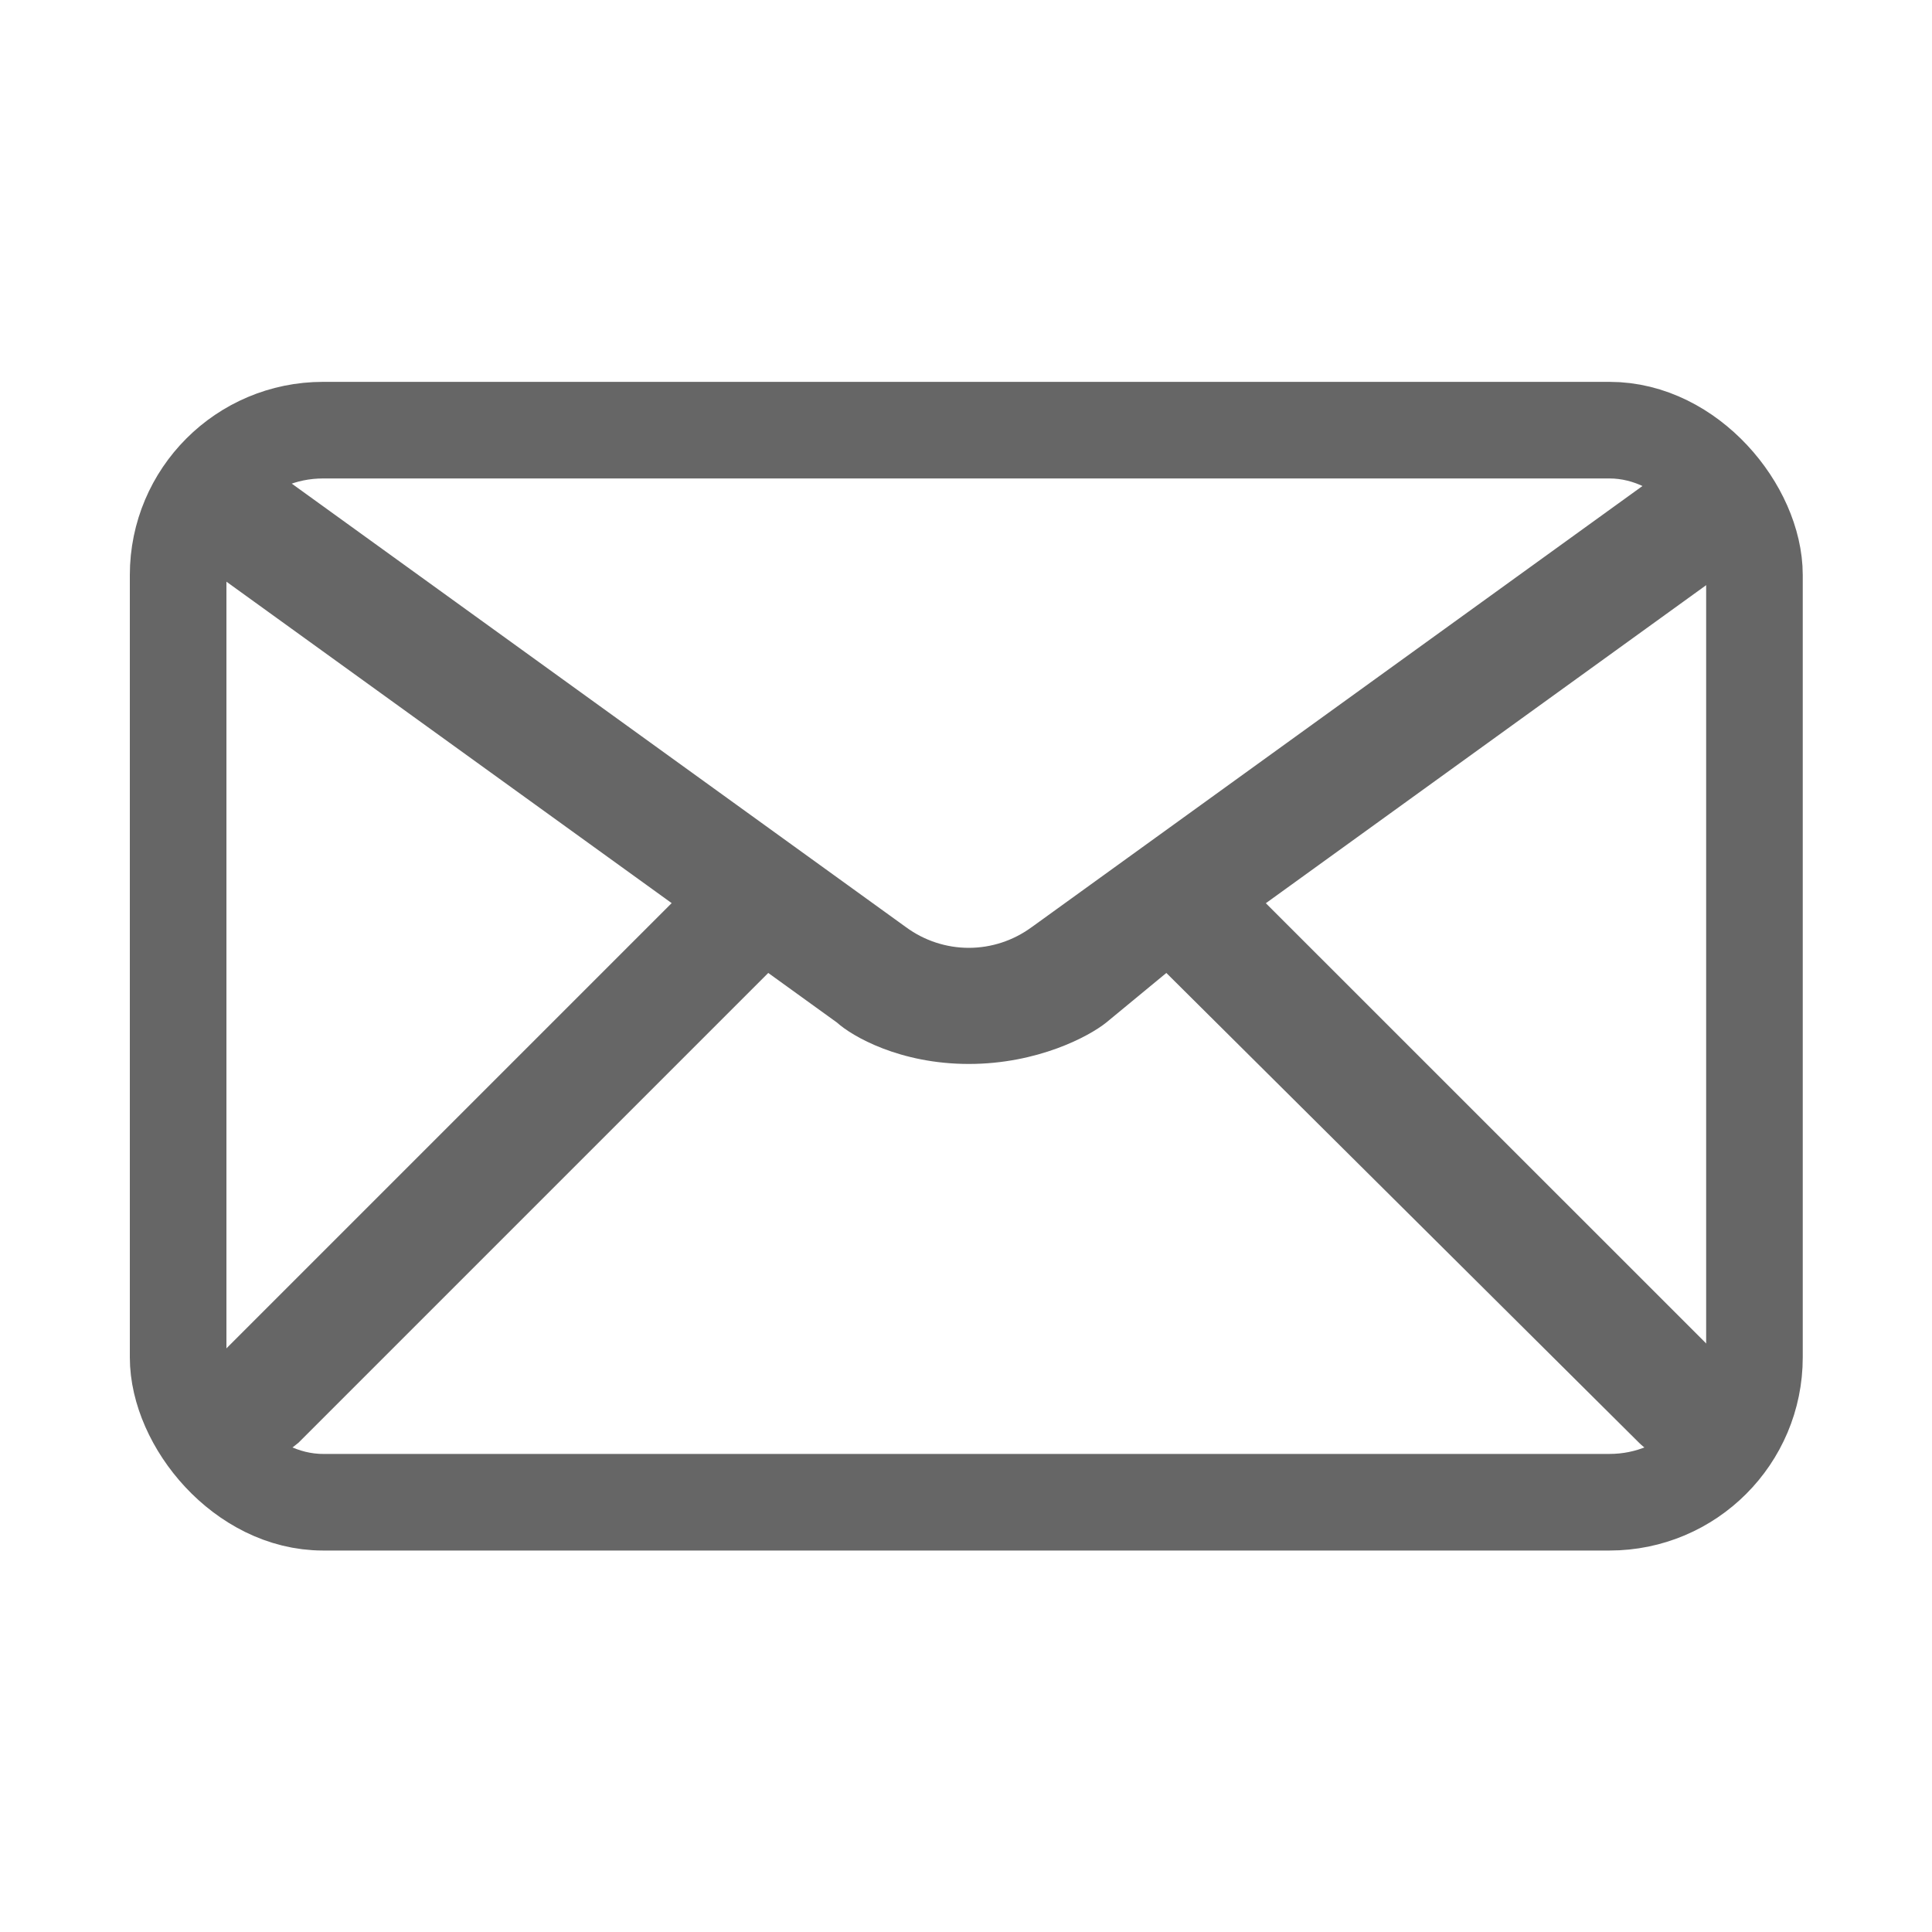 <svg width="20" height="20" viewBox="0 0 20 20" fill="none" xmlns="http://www.w3.org/2000/svg">
<path d="M17.397 15.113C17.235 15.113 17.08 15.048 16.966 14.934L12.074 10.072L11.451 10.586C11.274 10.728 10.742 11.014 10.029 11.014C9.315 11.014 8.822 10.728 8.665 10.586L7.953 10.072L3.091 14.934C2.949 15.055 2.817 15.113 2.66 15.113C2.54 15.113 2.422 15.077 2.322 15.01C2.222 14.943 2.144 14.848 2.098 14.737C2.051 14.626 2.039 14.503 2.063 14.385C2.086 14.267 2.144 14.158 2.229 14.073L6.953 9.349L2.303 5.992C2.172 5.897 2.084 5.755 2.059 5.595C2.046 5.516 2.049 5.435 2.067 5.357C2.086 5.279 2.119 5.206 2.166 5.141C2.213 5.076 2.272 5.021 2.341 4.979C2.409 4.937 2.484 4.909 2.563 4.896C2.723 4.87 2.886 4.909 3.017 5.004L9.38 9.599C9.568 9.737 9.796 9.812 10.029 9.812C10.262 9.812 10.49 9.737 10.678 9.599L10.68 9.598L17.039 5.005C17.103 4.957 17.176 4.922 17.254 4.902C17.333 4.882 17.415 4.878 17.495 4.889C17.575 4.901 17.652 4.929 17.722 4.971C17.791 5.014 17.851 5.069 17.899 5.135C17.946 5.201 17.98 5.275 17.999 5.354C18.017 5.434 18.019 5.515 18.006 5.595C17.992 5.675 17.962 5.752 17.919 5.82C17.875 5.888 17.819 5.947 17.753 5.992L13.104 9.35L17.828 14.073C17.913 14.158 17.97 14.267 17.994 14.385C18.017 14.503 18.005 14.625 17.959 14.736C17.913 14.847 17.835 14.942 17.735 15.009C17.635 15.076 17.517 15.112 17.397 15.113Z" fill="#666666"/>
<rect x="1.844" y="4.453" width="16.318" height="11.098" rx="1.5" stroke="#666666"/>
</svg>
